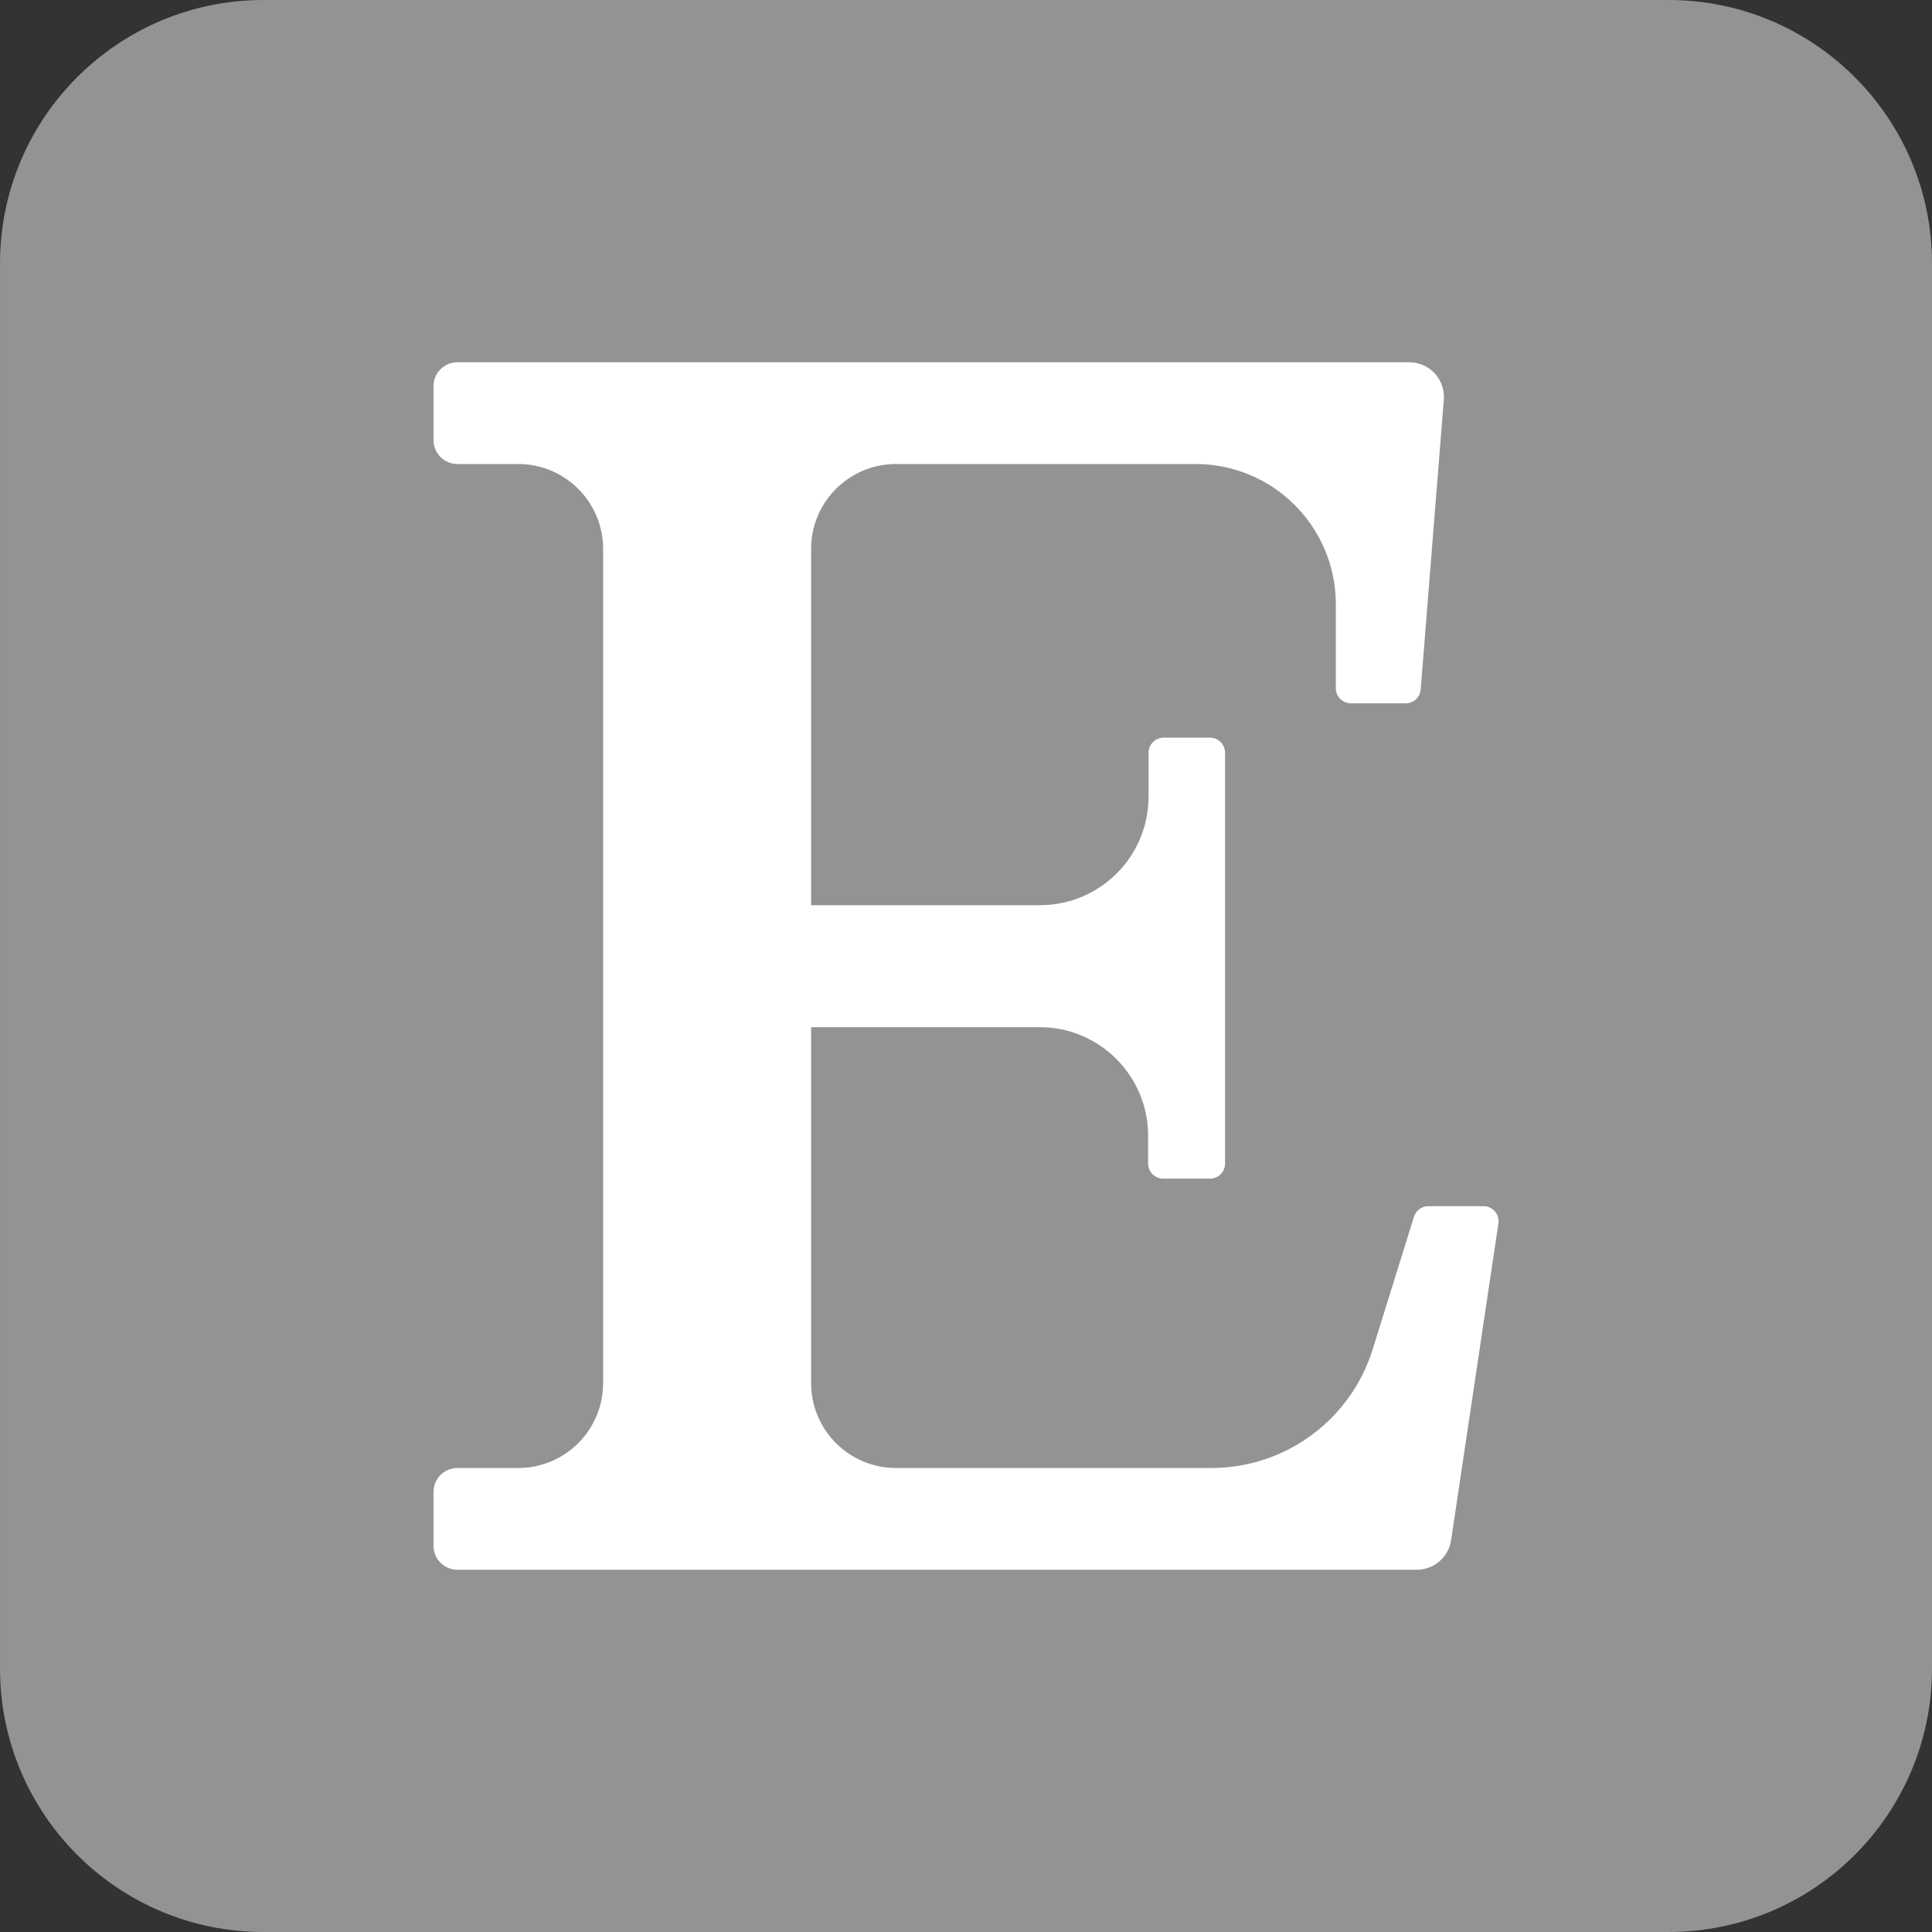 <?xml version="1.0" encoding="UTF-8" standalone="no"?><svg xmlns="http://www.w3.org/2000/svg" xmlns:xlink="http://www.w3.org/1999/xlink" clip-rule="evenodd" fill="#000000" fill-rule="evenodd" height="4208.9" image-rendering="optimizeQuality" preserveAspectRatio="xMidYMid meet" shape-rendering="geometricPrecision" text-rendering="geometricPrecision" version="1" viewBox="12.2 12.2 4208.9 4208.9" width="4208.9" zoomAndPan="magnify"><rect x="12.2" y="12.2" width="4208.9" height="4208.9" fill="#333333" stroke="none"/><g><g><g data-name="Layer 2"><g fill-rule="nonzero"><g id="change1_1"><path d="M586.16 12.22l3061 0c316.92,0 573.94,257.02 573.94,573.94l0 3061c0,316.92 -257.02,573.93 -573.94,573.93l-3061 0.01c-316.92,-0.01 -573.93,-257.02 -573.93,-573.94l-0.01 -3061c0.01,-316.92 257.02,-573.94 573.94,-573.94z" fill="#959392"/></g><g id="change2_1"><path d="M3092.59 2662.86l-89.91 288.64c-47.77,153.85 -190.16,258.74 -351.27,258.74 0,0 -0.04,0 -0.04,0l-687.28 0.01c-102.07,0 -184.85,-82.78 -184.85,-184.86l0 -775.54 497.65 0.01c130.59,-0.01 236.5,105.91 236.5,236.51l0 60.74c0,18.09 14.67,32.76 32.77,32.76l102.11 0.01c18.09,-0.01 32.76,-14.68 32.76,-32.77l0 -895.11c0,-18.08 -14.67,-32.75 -32.76,-32.75l-101.16 0c-18.09,0 -32.76,14.67 -32.76,32.76l0 95.66c0,130.6 -105.91,236.51 -236.51,236.51l-498.61 0 0 -776.26c0.01,-102.07 82.79,-184.85 184.86,-184.85l652.85 0c0,0 0,0 0,0 168.26,0 304.86,136.16 305.38,304.42l0 184.13c0,18.11 14.67,32.78 32.77,32.78l119.57 0c0.03,0 0.06,0 0.08,0 17.04,0 31.19,-13.15 32.44,-30.13l50.46 -632.29c0.11,-1.67 0.16,-3.36 0.16,-5.02 0,-41.73 -33.84,-75.57 -75.57,-75.57 -0.05,0 -0.11,0 -0.16,0l-2073.35 0c-28.78,0 -52.13,23.34 -52.13,52.13l0 117.42c0,28.78 23.35,52.13 52.13,52.13l132.48 0c102.09,0 184.87,82.78 184.87,184.86l0 1817.47c0,102.07 -82.78,184.85 -184.86,184.85l-132.49 0c-28.78,0 -52.13,23.34 -52.13,52.13l0 117.42c0,28.78 23.35,52.13 52.13,52.13l2089.85 0c0.04,0 0.09,0 0.12,0 37.39,0 69.18,-27.36 74.73,-64.33l103.07 -690.16c0.23,-1.58 0.35,-3.18 0.35,-4.79 0,-18.09 -14.67,-32.76 -32.76,-32.76 -0.04,0 -0.08,0 -0.11,0l-119.57 0.01c-0.18,-0.01 -0.37,-0.01 -0.55,-0.01 -14.31,0 -26.98,9.3 -31.26,22.96l0 0.01z" fill="#ffffff"/></g></g></g></g></g></svg>